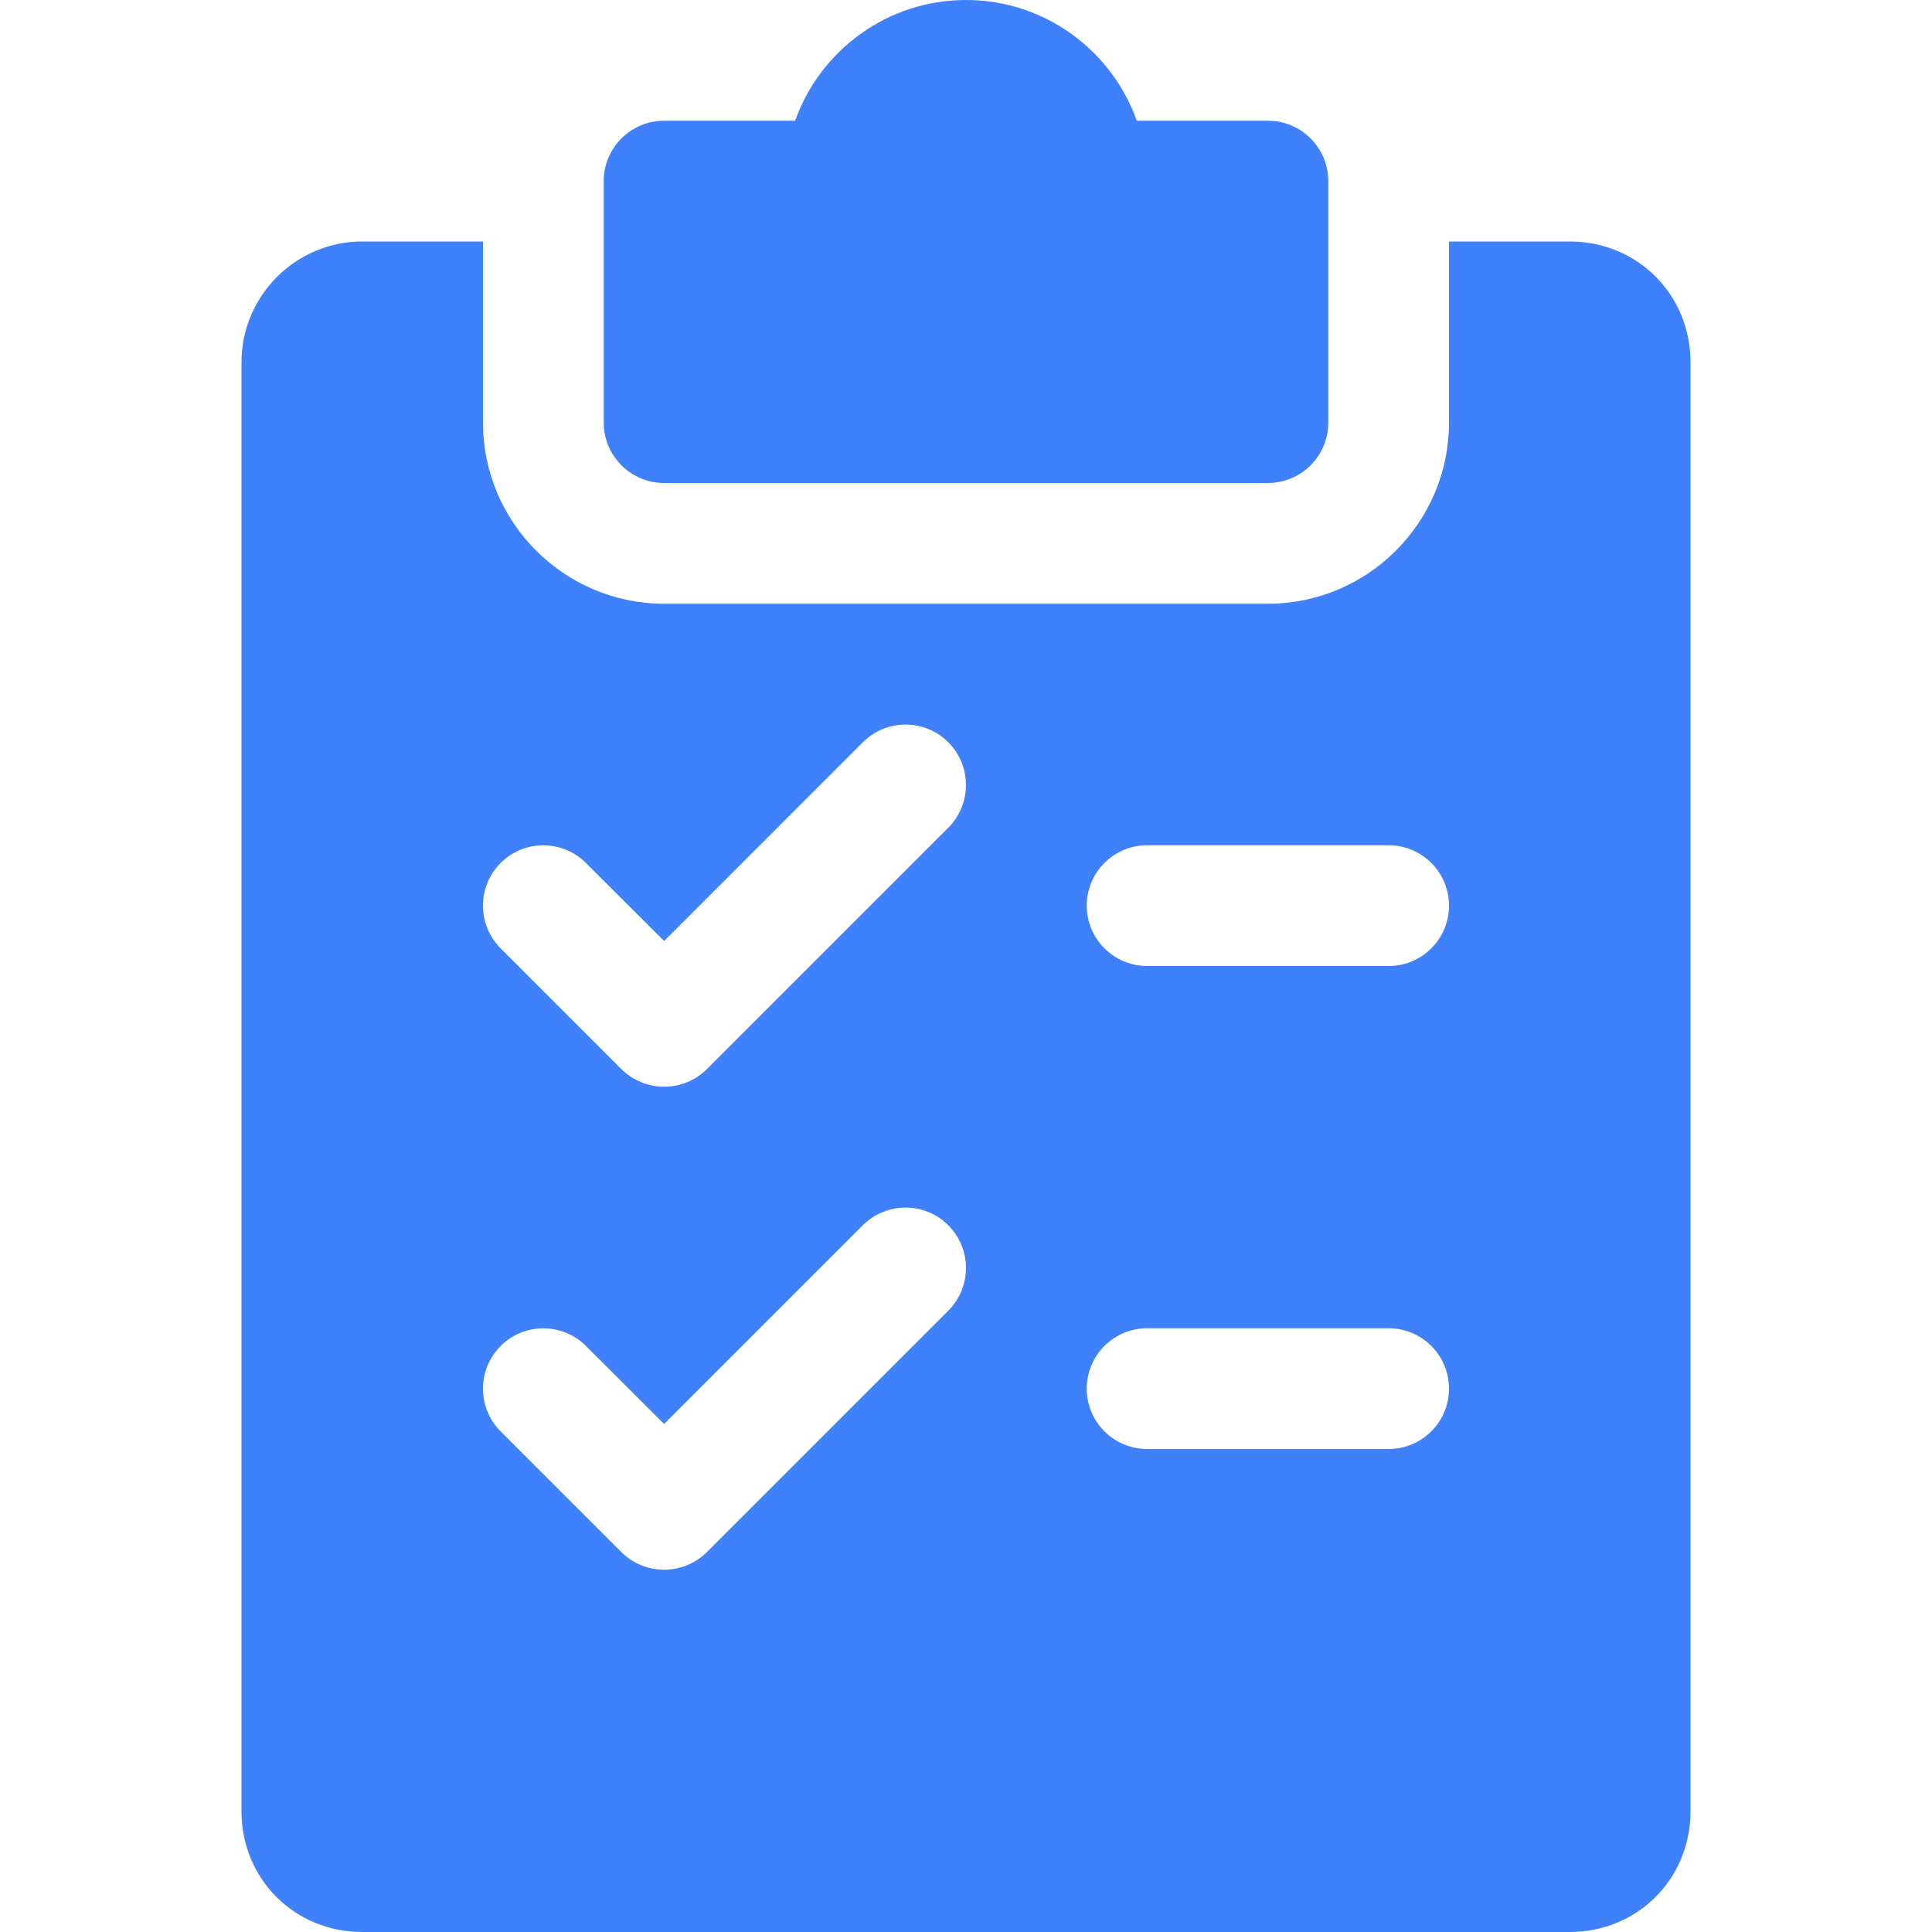 <svg width="45" height="45" viewBox="0 0 45 45" fill="none" xmlns="http://www.w3.org/2000/svg">
<path d="M29.531 2.812H26.477C25.898 1.176 24.334 0 22.5 0C20.666 0 19.102 1.176 18.52 2.812H15.469C14.693 2.812 14.062 3.442 14.062 4.219V9.844C14.062 10.62 14.693 11.25 15.469 11.25H29.531C30.308 11.25 30.938 10.62 30.938 9.844V4.219C30.938 3.442 30.308 2.812 29.531 2.812Z" fill="#3F81FB"/>
<path d="M36.562 5.625H33.75V9.844C33.75 12.17 31.857 14.062 29.531 14.062H15.469C13.143 14.062 11.25 12.17 11.25 9.844V5.625H8.438C6.888 5.625 5.625 6.888 5.625 8.438V42.188C5.625 43.765 6.86 45 8.438 45H36.562C38.14 45 39.375 43.765 39.375 42.188V8.438C39.375 6.86 38.14 5.625 36.562 5.625ZM22.089 30.527L16.464 36.152C16.2 36.415 15.842 36.562 15.469 36.562C15.096 36.562 14.738 36.415 14.473 36.152L11.661 33.339C11.112 32.791 11.112 31.899 11.661 31.351C12.209 30.802 13.101 30.802 13.649 31.351L15.469 33.168L20.098 28.538C20.647 27.99 21.538 27.99 22.087 28.538C22.635 29.087 22.638 29.976 22.089 30.527ZM22.089 19.277L16.464 24.902C16.2 25.165 15.842 25.312 15.469 25.312C15.096 25.312 14.738 25.165 14.473 24.902L11.661 22.089C11.112 21.541 11.112 20.649 11.661 20.101C12.209 19.552 13.101 19.552 13.649 20.101L15.469 21.918L20.098 17.288C20.647 16.74 21.538 16.74 22.087 17.288C22.635 17.837 22.638 18.726 22.089 19.277ZM32.344 33.75H26.719C25.942 33.75 25.312 33.12 25.312 32.344C25.312 31.567 25.942 30.938 26.719 30.938H32.344C33.12 30.938 33.75 31.567 33.75 32.344C33.75 33.12 33.12 33.75 32.344 33.75ZM32.344 22.5H26.719C25.942 22.5 25.312 21.87 25.312 21.094C25.312 20.317 25.942 19.688 26.719 19.688H32.344C33.12 19.688 33.75 20.317 33.75 21.094C33.75 21.87 33.12 22.5 32.344 22.5Z" fill="#3F81FB"/>
</svg>
